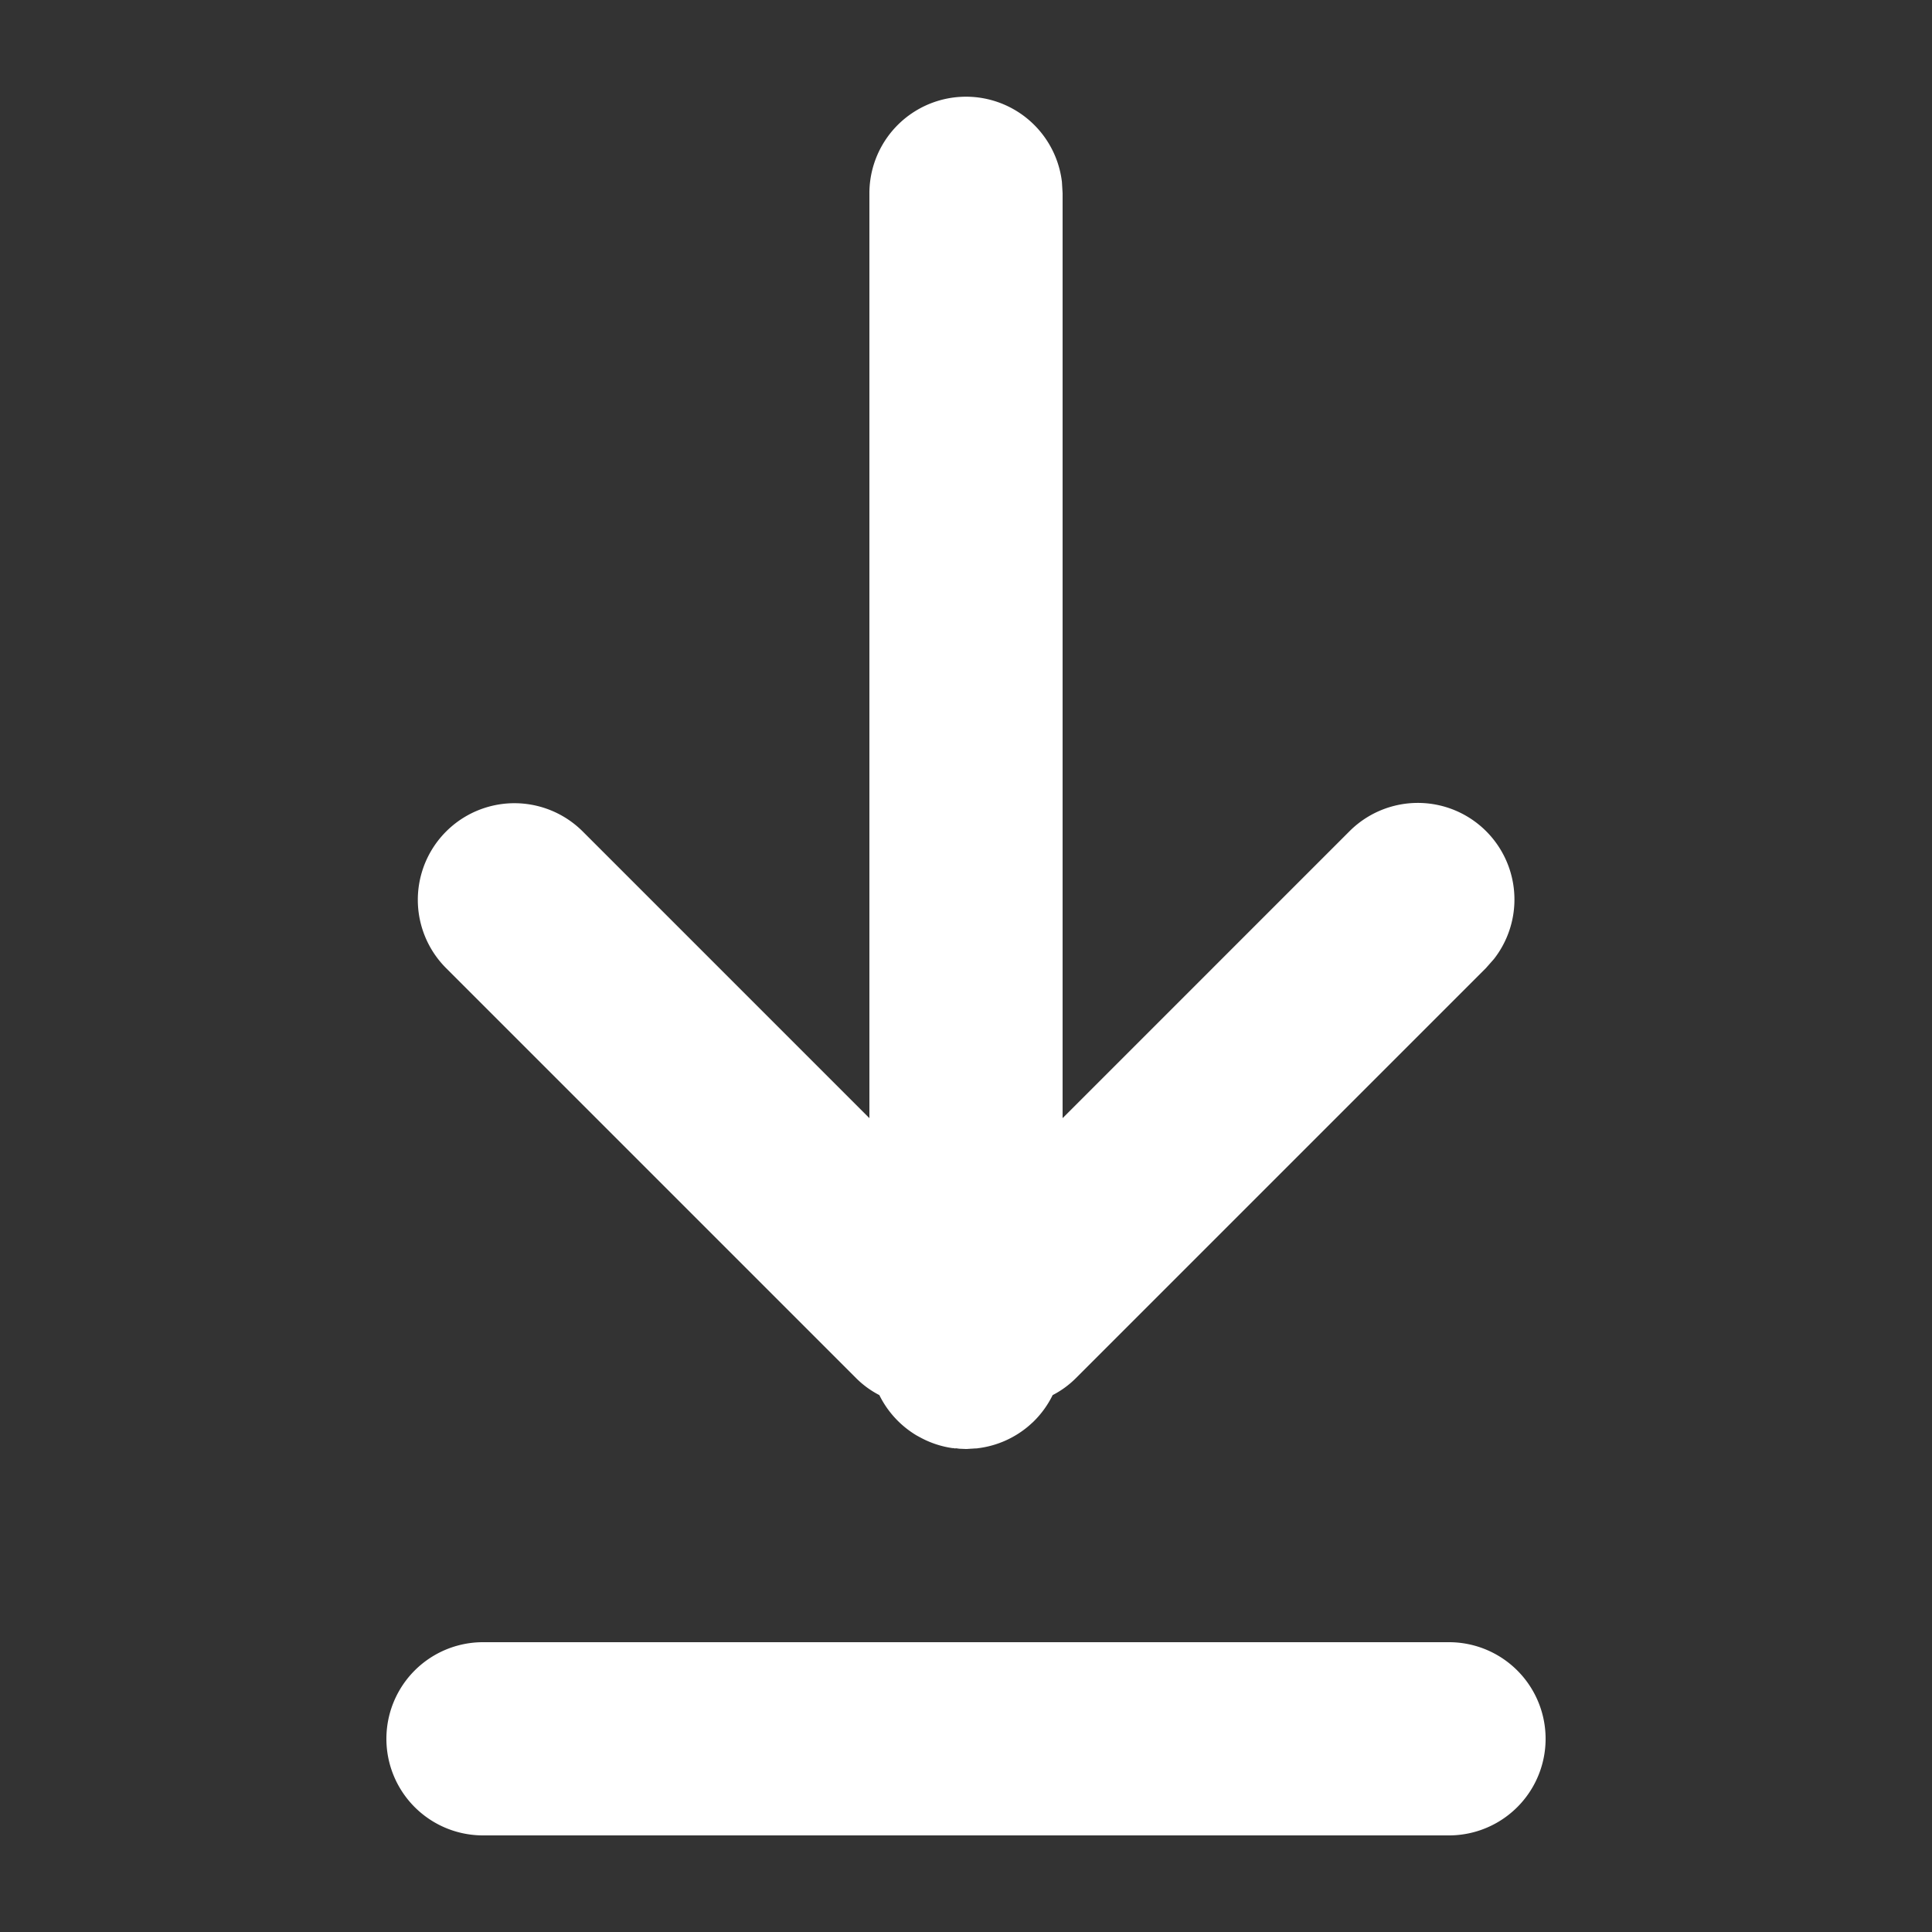<svg height="20" viewBox="0 0 20 20" width="20" xmlns="http://www.w3.org/2000/svg"><rect x="0" y="0" width="20" height="20" fill="#333333" stroke="none"/><path d="M15 17a1 1 0 0 1 0 2H5a1 1 0 0 1 0-2zm-5.101-2.006L10 15l-.07-.002zM10 15c.043 0 .086-.003.128-.008zm0 0l-.123-.009.022.003h-.016l-.005-.001-.003-.002H9.861a.994.994 0 0 1-.322-.104l-.05-.027a1.003 1.003 0 0 1-.386-.418.962.962 0 0 1-.242-.177l-4.243-4.243a1 1 0 1 1 1.415-1.414L9 11.575V2a1 1 0 0 1 1.993-.117L11 2v9.575l2.967-2.967a1 1 0 0 1 1.498 1.32l-.083.094-4.243 4.243a.962.962 0 0 1-.242.177 1 1 0 0 1-.204.28l-.04.036a.999.999 0 0 1-.514.232l-.069.008z" fill="#fff" fill-rule="evenodd"/></svg>